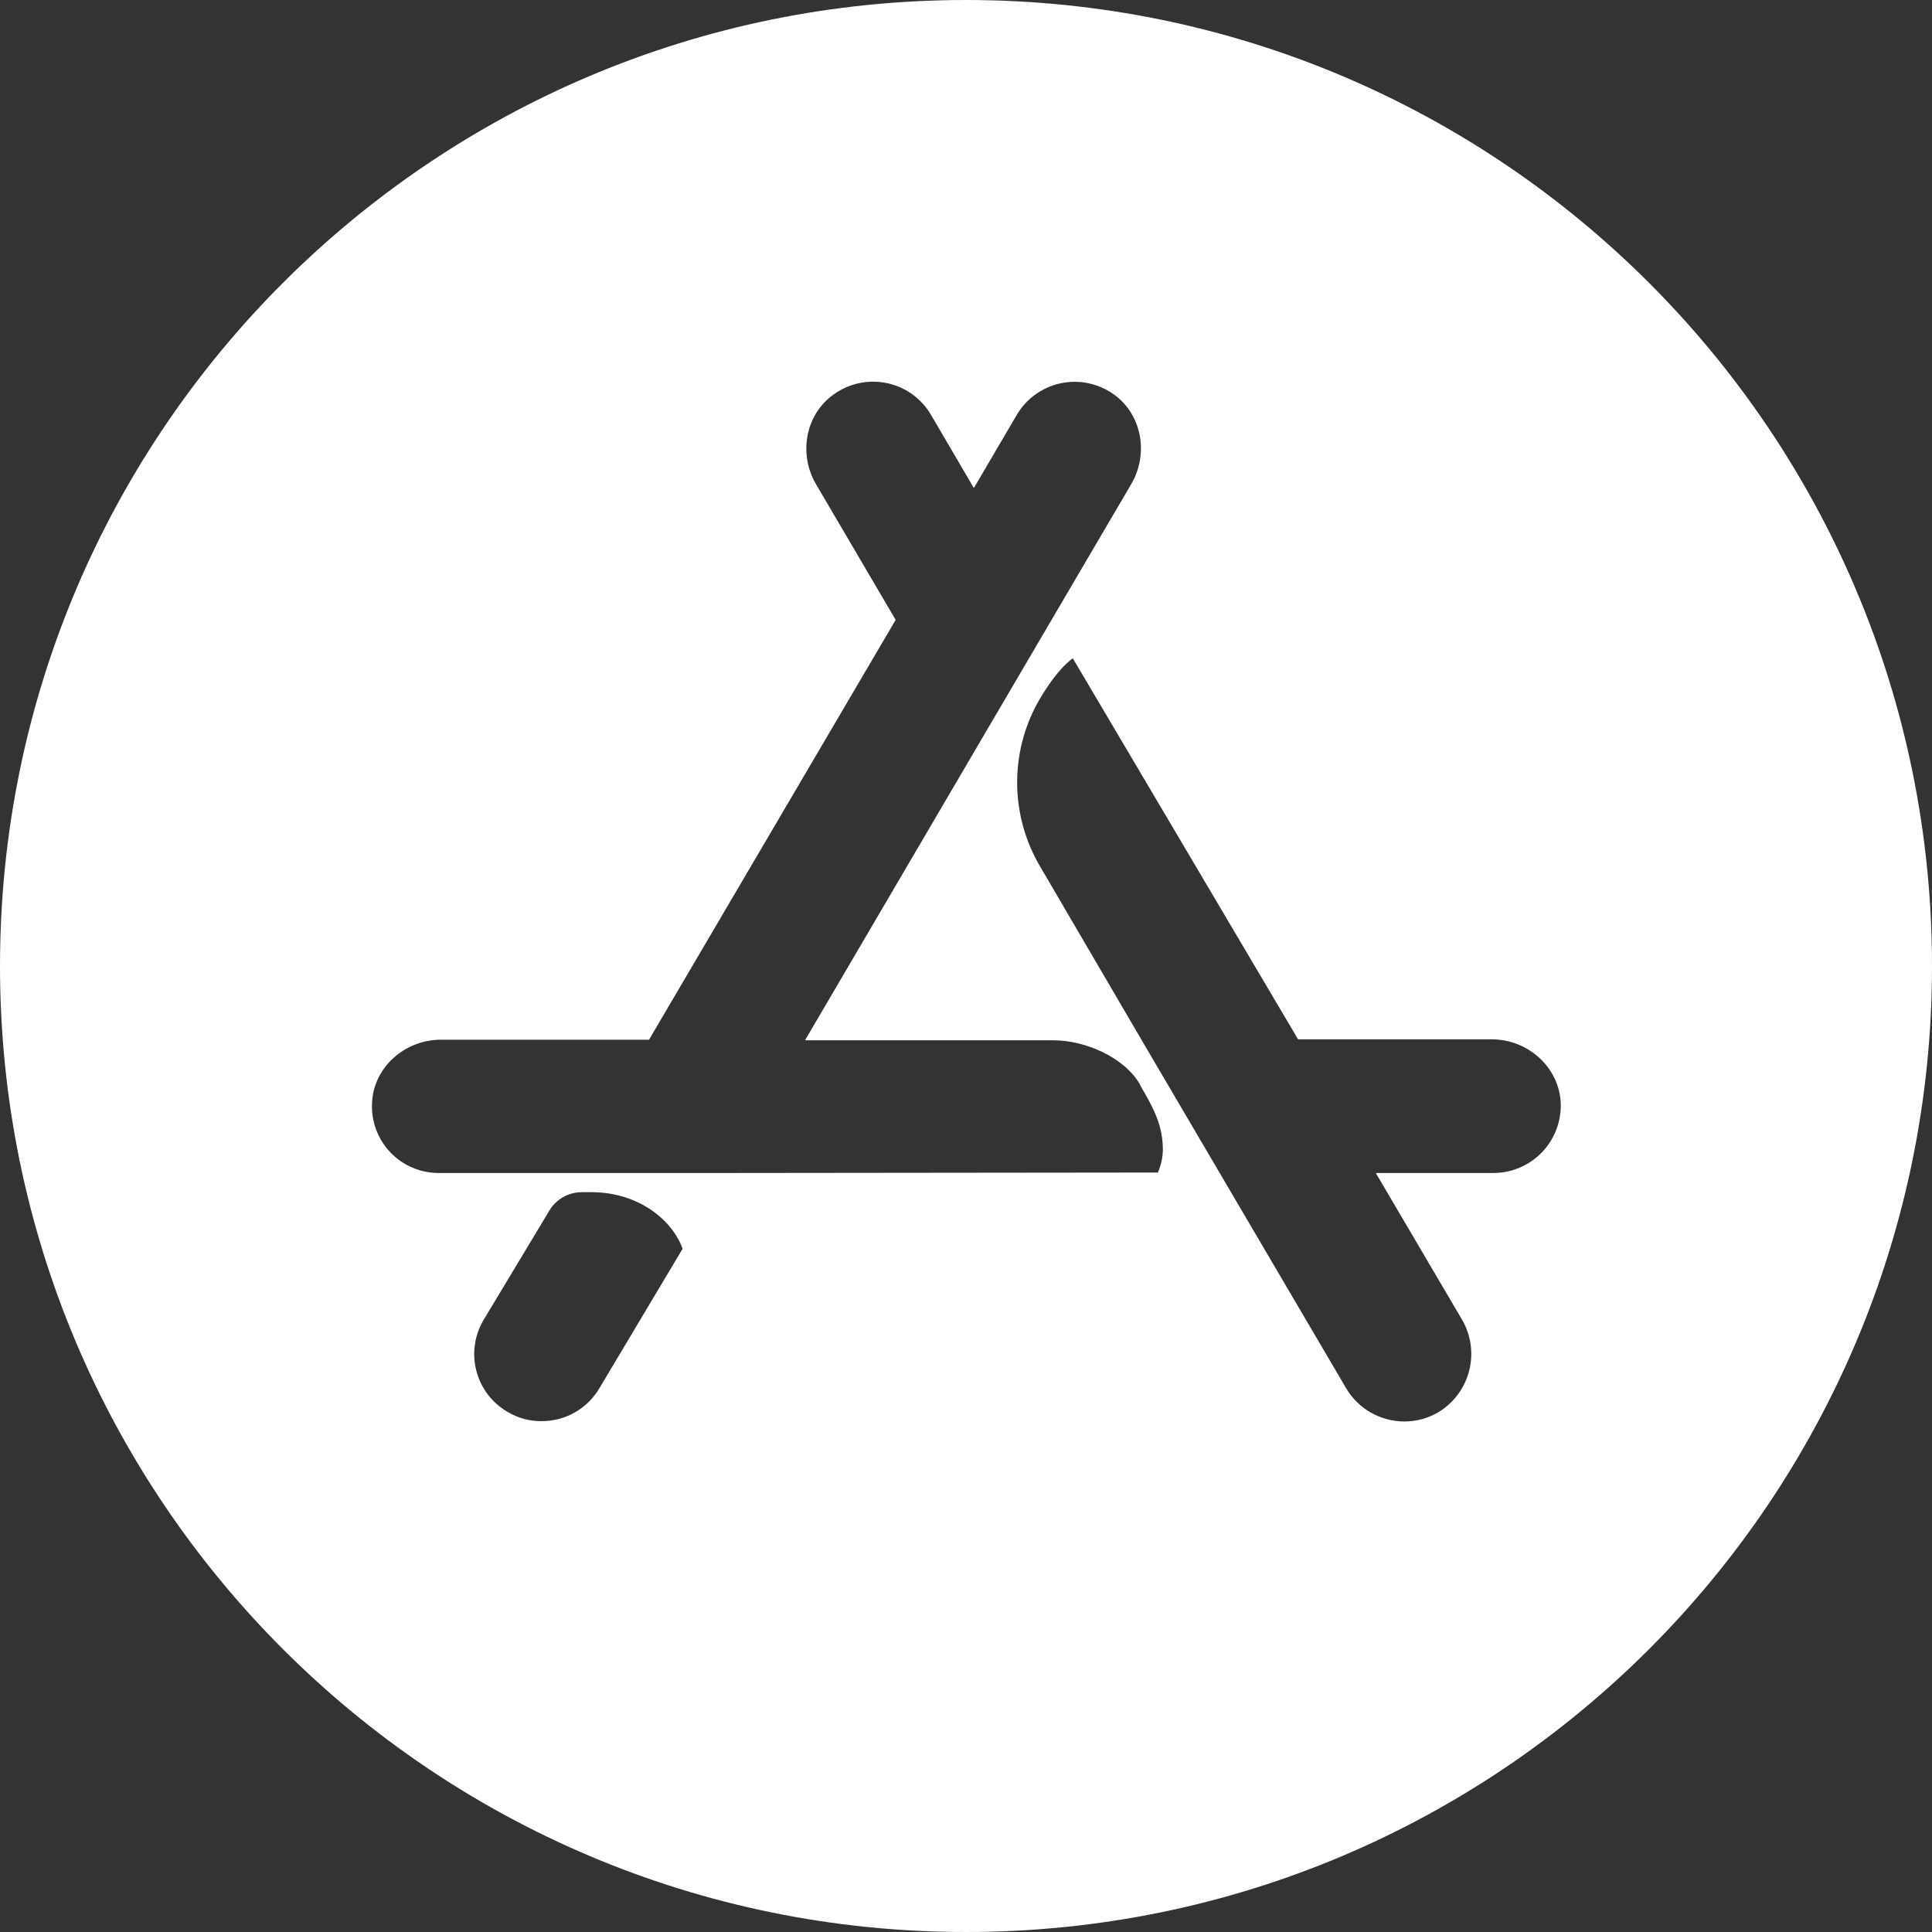 <?xml version="1.0" encoding="UTF-8"?> <svg xmlns="http://www.w3.org/2000/svg" width="100" height="100" viewBox="0 0 100 100" fill="none"><rect x="0" y="0" width="100" height="100" fill="#333333" stroke="none"/> <path d="M50 0C22.38 0 0 22.38 0 50C0 77.621 22.38 100 50 100C77.621 100 100 77.621 100 50C100 22.38 77.621 0 50 0ZM31.027 71.85C30.72 72.374 30.281 72.807 29.753 73.107C29.226 73.407 28.629 73.562 28.022 73.558C27.404 73.563 26.797 73.397 26.268 73.076C25.874 72.848 25.529 72.544 25.253 72.183C24.977 71.821 24.776 71.408 24.66 70.968C24.543 70.528 24.515 70.07 24.577 69.619C24.638 69.168 24.788 68.734 25.018 68.341L28.431 62.667C28.603 62.374 28.849 62.132 29.145 61.964C29.44 61.795 29.774 61.707 30.114 61.708H30.618C33.094 61.708 34.826 63.196 35.33 64.638L31.027 71.85ZM59.922 60.69L37.571 60.714H22.716C22.249 60.716 21.786 60.623 21.356 60.441C20.925 60.259 20.537 59.991 20.213 59.654C19.889 59.317 19.637 58.917 19.473 58.48C19.308 58.043 19.234 57.576 19.255 57.109C19.326 55.234 20.962 53.815 22.826 53.815H33.594L46.359 32.085L42.225 25.042C41.295 23.438 41.708 21.321 43.304 20.312C43.697 20.058 44.138 19.886 44.6 19.806C45.061 19.726 45.535 19.741 45.99 19.849C46.447 19.956 46.876 20.155 47.253 20.433C47.63 20.711 47.947 21.063 48.185 21.466L50.395 25.241H50.42L52.632 21.466C52.87 21.065 53.186 20.715 53.562 20.439C53.939 20.162 54.367 19.964 54.821 19.856C55.275 19.749 55.747 19.733 56.207 19.812C56.667 19.89 57.107 20.061 57.5 20.312C59.087 21.321 59.495 23.438 58.558 25.049L54.424 32.092L50.406 38.942L41.681 53.821V53.846H54.54C56.152 53.846 58.172 54.712 58.989 56.105L59.06 56.25C59.781 57.475 60.19 58.317 60.19 59.542C60.178 59.94 60.089 60.332 59.929 60.696L59.922 60.69ZM77.277 60.714H71.225V60.739L75.65 68.263C76.125 69.056 76.271 70.004 76.055 70.902C75.839 71.801 75.279 72.579 74.496 73.069C73.952 73.4 73.328 73.576 72.692 73.576C72.087 73.576 71.492 73.419 70.966 73.121C70.439 72.823 69.999 72.394 69.688 71.875L63.15 60.745L59.087 53.826L53.846 44.866C53.087 43.587 52.674 42.132 52.649 40.644C52.623 39.157 52.986 37.688 53.701 36.384C54.737 34.556 55.529 34.076 55.529 34.076L67.188 53.795H77.212C79.087 53.795 80.696 55.237 80.784 57.087C80.802 57.557 80.724 58.027 80.556 58.467C80.388 58.907 80.133 59.308 79.807 59.647C79.48 59.986 79.088 60.255 78.654 60.438C78.221 60.622 77.754 60.715 77.284 60.714H77.277Z" fill="white"></path> </svg> 
